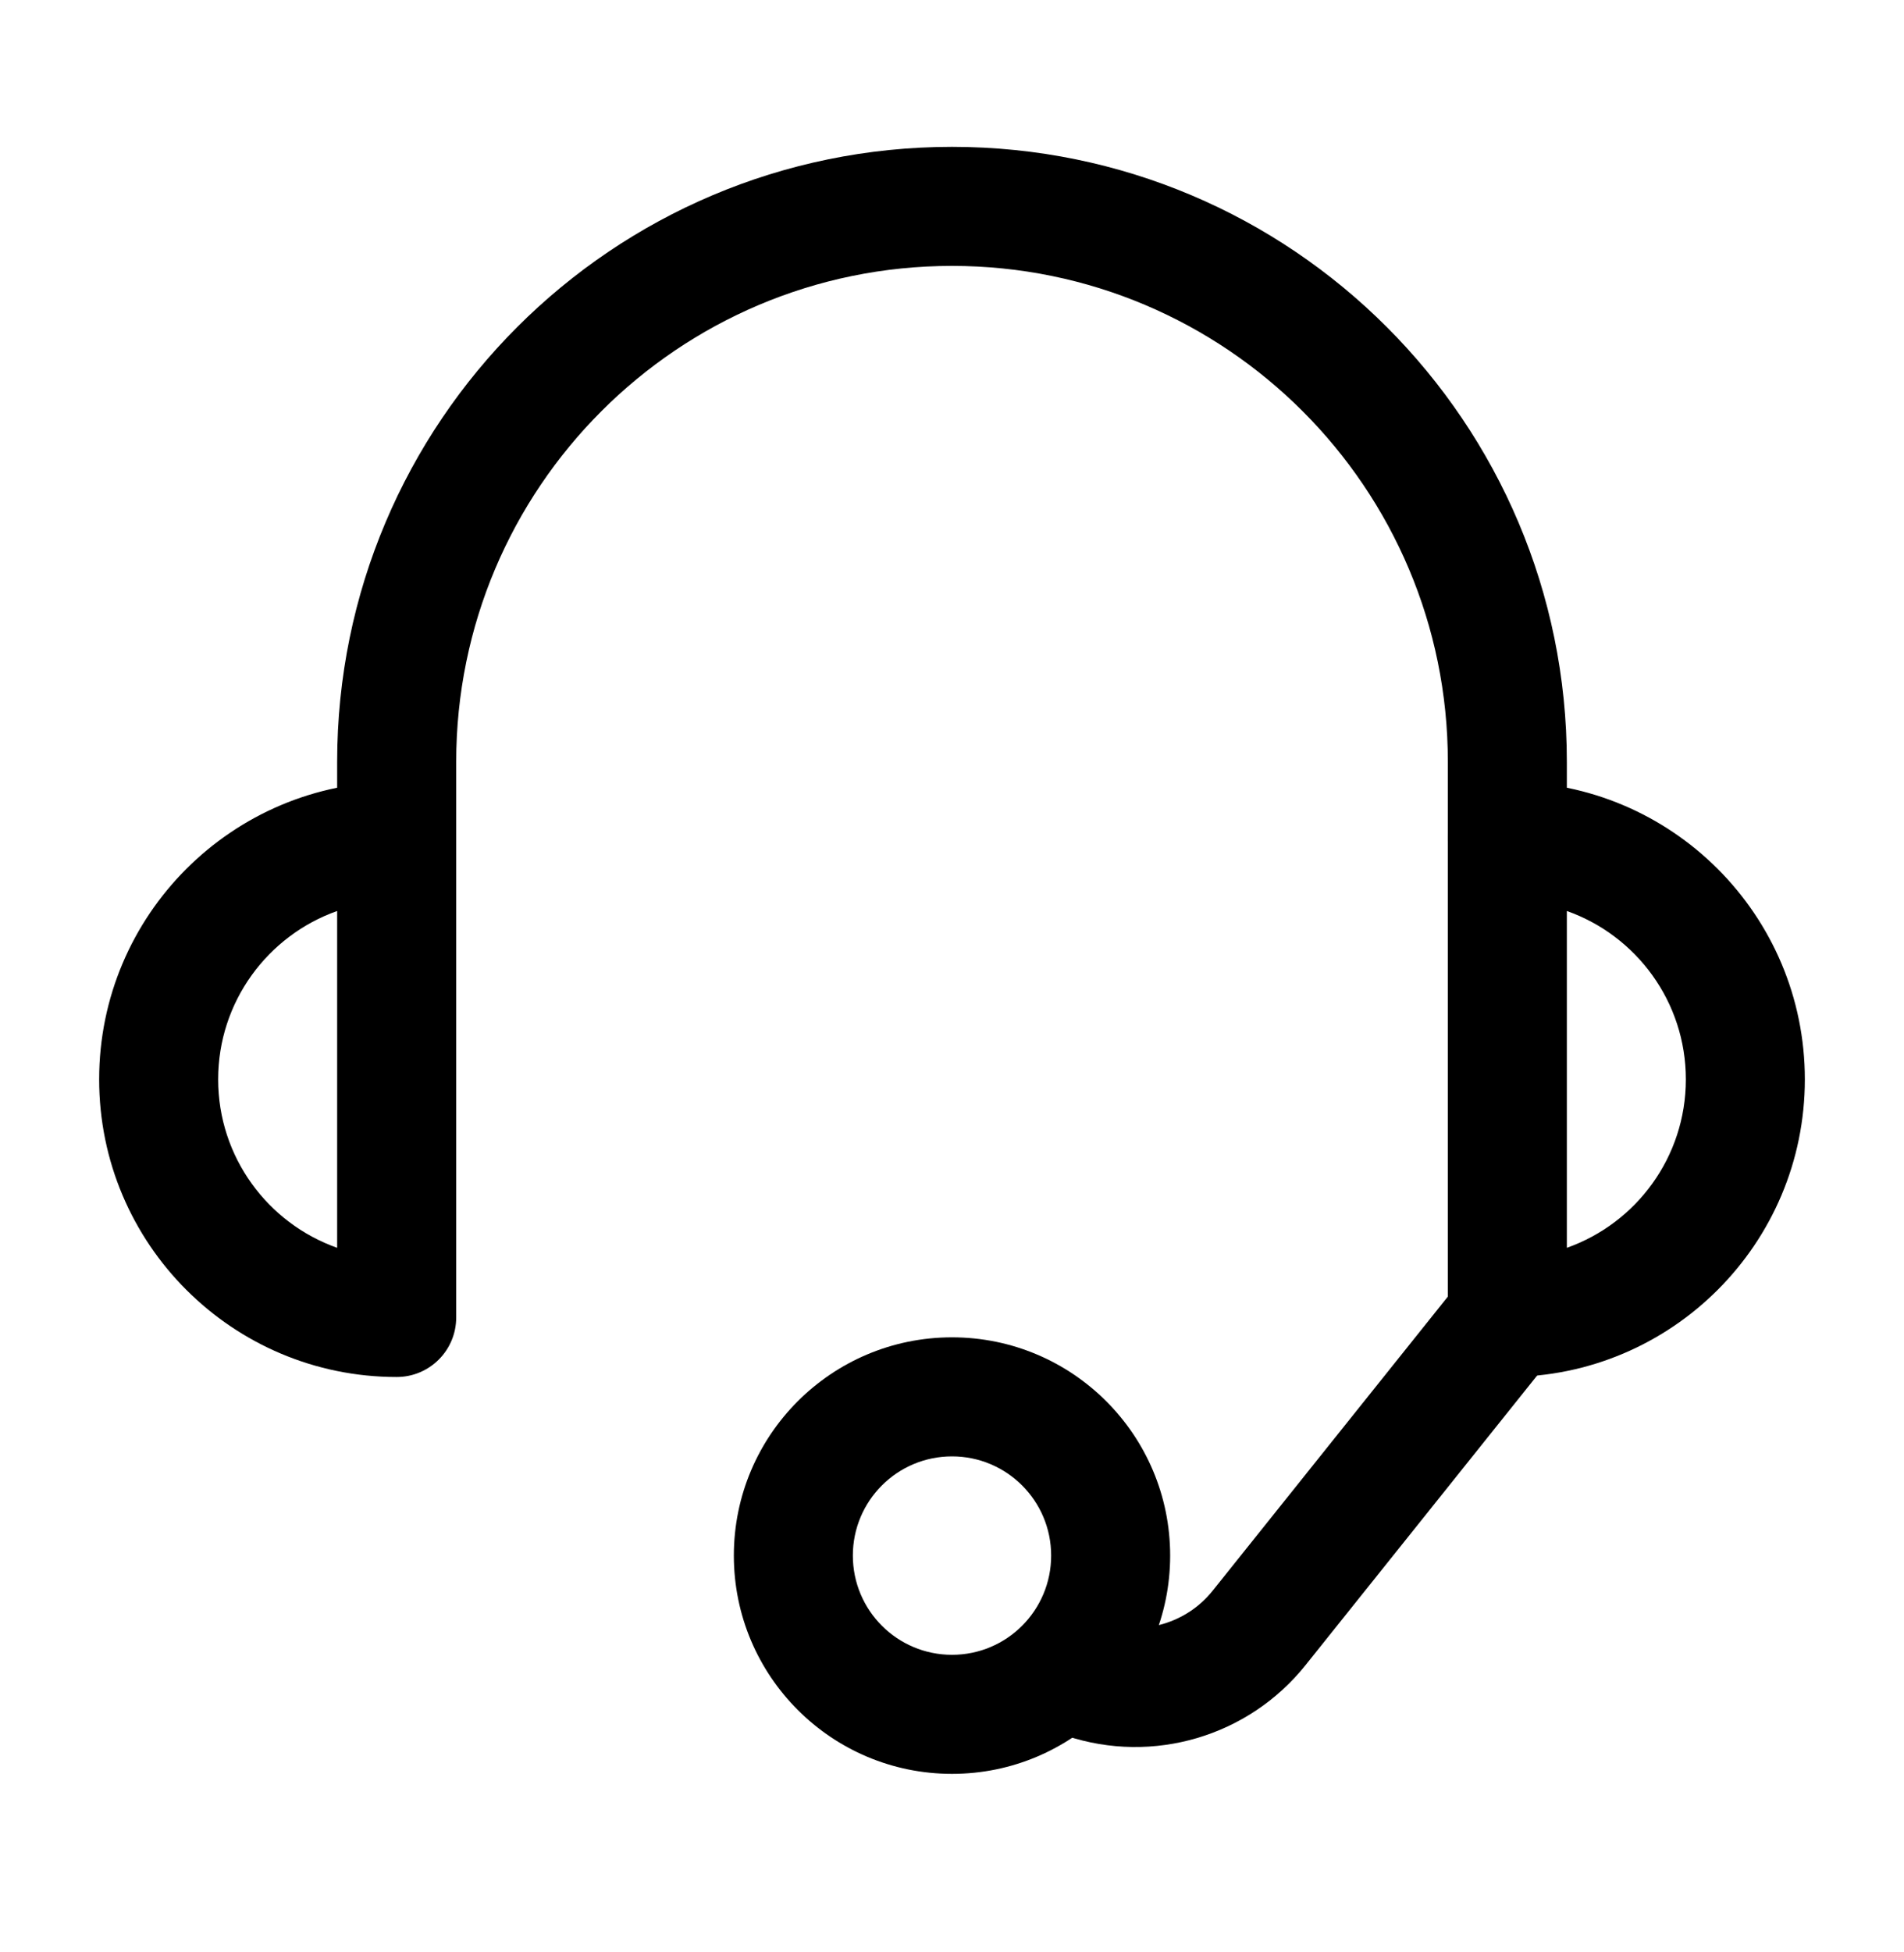 <svg xmlns="http://www.w3.org/2000/svg" width="40" height="41" viewBox="0 0 40 41" fill="none"><path fill-rule="evenodd" clip-rule="evenodd" d="M20 30.584C18.849 30.584 17.917 31.517 17.917 32.667C17.917 33.818 18.849 34.751 20 34.751C21.151 34.751 22.083 33.818 22.083 32.667C22.083 31.517 21.151 30.584 20 30.584ZM15.417 32.667C15.417 30.136 17.469 28.084 20 28.084C22.531 28.084 24.583 30.136 24.583 32.667C24.583 35.199 22.531 37.251 20 37.251C17.469 37.251 15.417 35.199 15.417 32.667Z" fill="#000000"></path><path fill-rule="evenodd" clip-rule="evenodd" d="M25.476 33.405L30.691 26.886L32.643 28.448L27.428 34.967C26.229 36.466 24.222 37.059 22.4 36.452L22.105 36.353L22.895 33.981L23.19 34.08C24.018 34.356 24.931 34.086 25.476 33.405Z" fill="#000000"></path><path fill-rule="evenodd" clip-rule="evenodd" d="M32.917 19.131C34.373 19.645 35.417 21.035 35.417 22.667C35.417 24.3 34.373 25.689 32.917 26.204V19.131ZM37.917 22.667C37.917 19.215 35.119 16.417 31.667 16.417C30.977 16.417 30.417 16.977 30.417 17.667V27.667C30.417 28.358 30.977 28.917 31.667 28.917C35.119 28.917 37.917 26.119 37.917 22.667Z" fill="#000000"></path><path fill-rule="evenodd" clip-rule="evenodd" d="M7.083 19.131C5.627 19.645 4.583 21.035 4.583 22.667C4.583 24.3 5.627 25.689 7.083 26.204V19.131ZM2.083 22.667C2.083 19.215 4.882 16.417 8.334 16.417C9.024 16.417 9.584 16.977 9.584 17.667V27.667C9.584 28.358 9.024 28.917 8.334 28.917C4.882 28.917 2.083 26.119 2.083 22.667Z" fill="#000000"></path><path fill-rule="evenodd" clip-rule="evenodd" d="M20 5.584C14.247 5.584 9.584 10.248 9.584 16.001V17.667H7.083V16.001C7.083 8.867 12.867 3.084 20 3.084C27.134 3.084 32.917 8.867 32.917 16.001V17.667H30.417V16.001C30.417 10.248 25.753 5.584 20 5.584Z" fill="#000000"></path></svg>